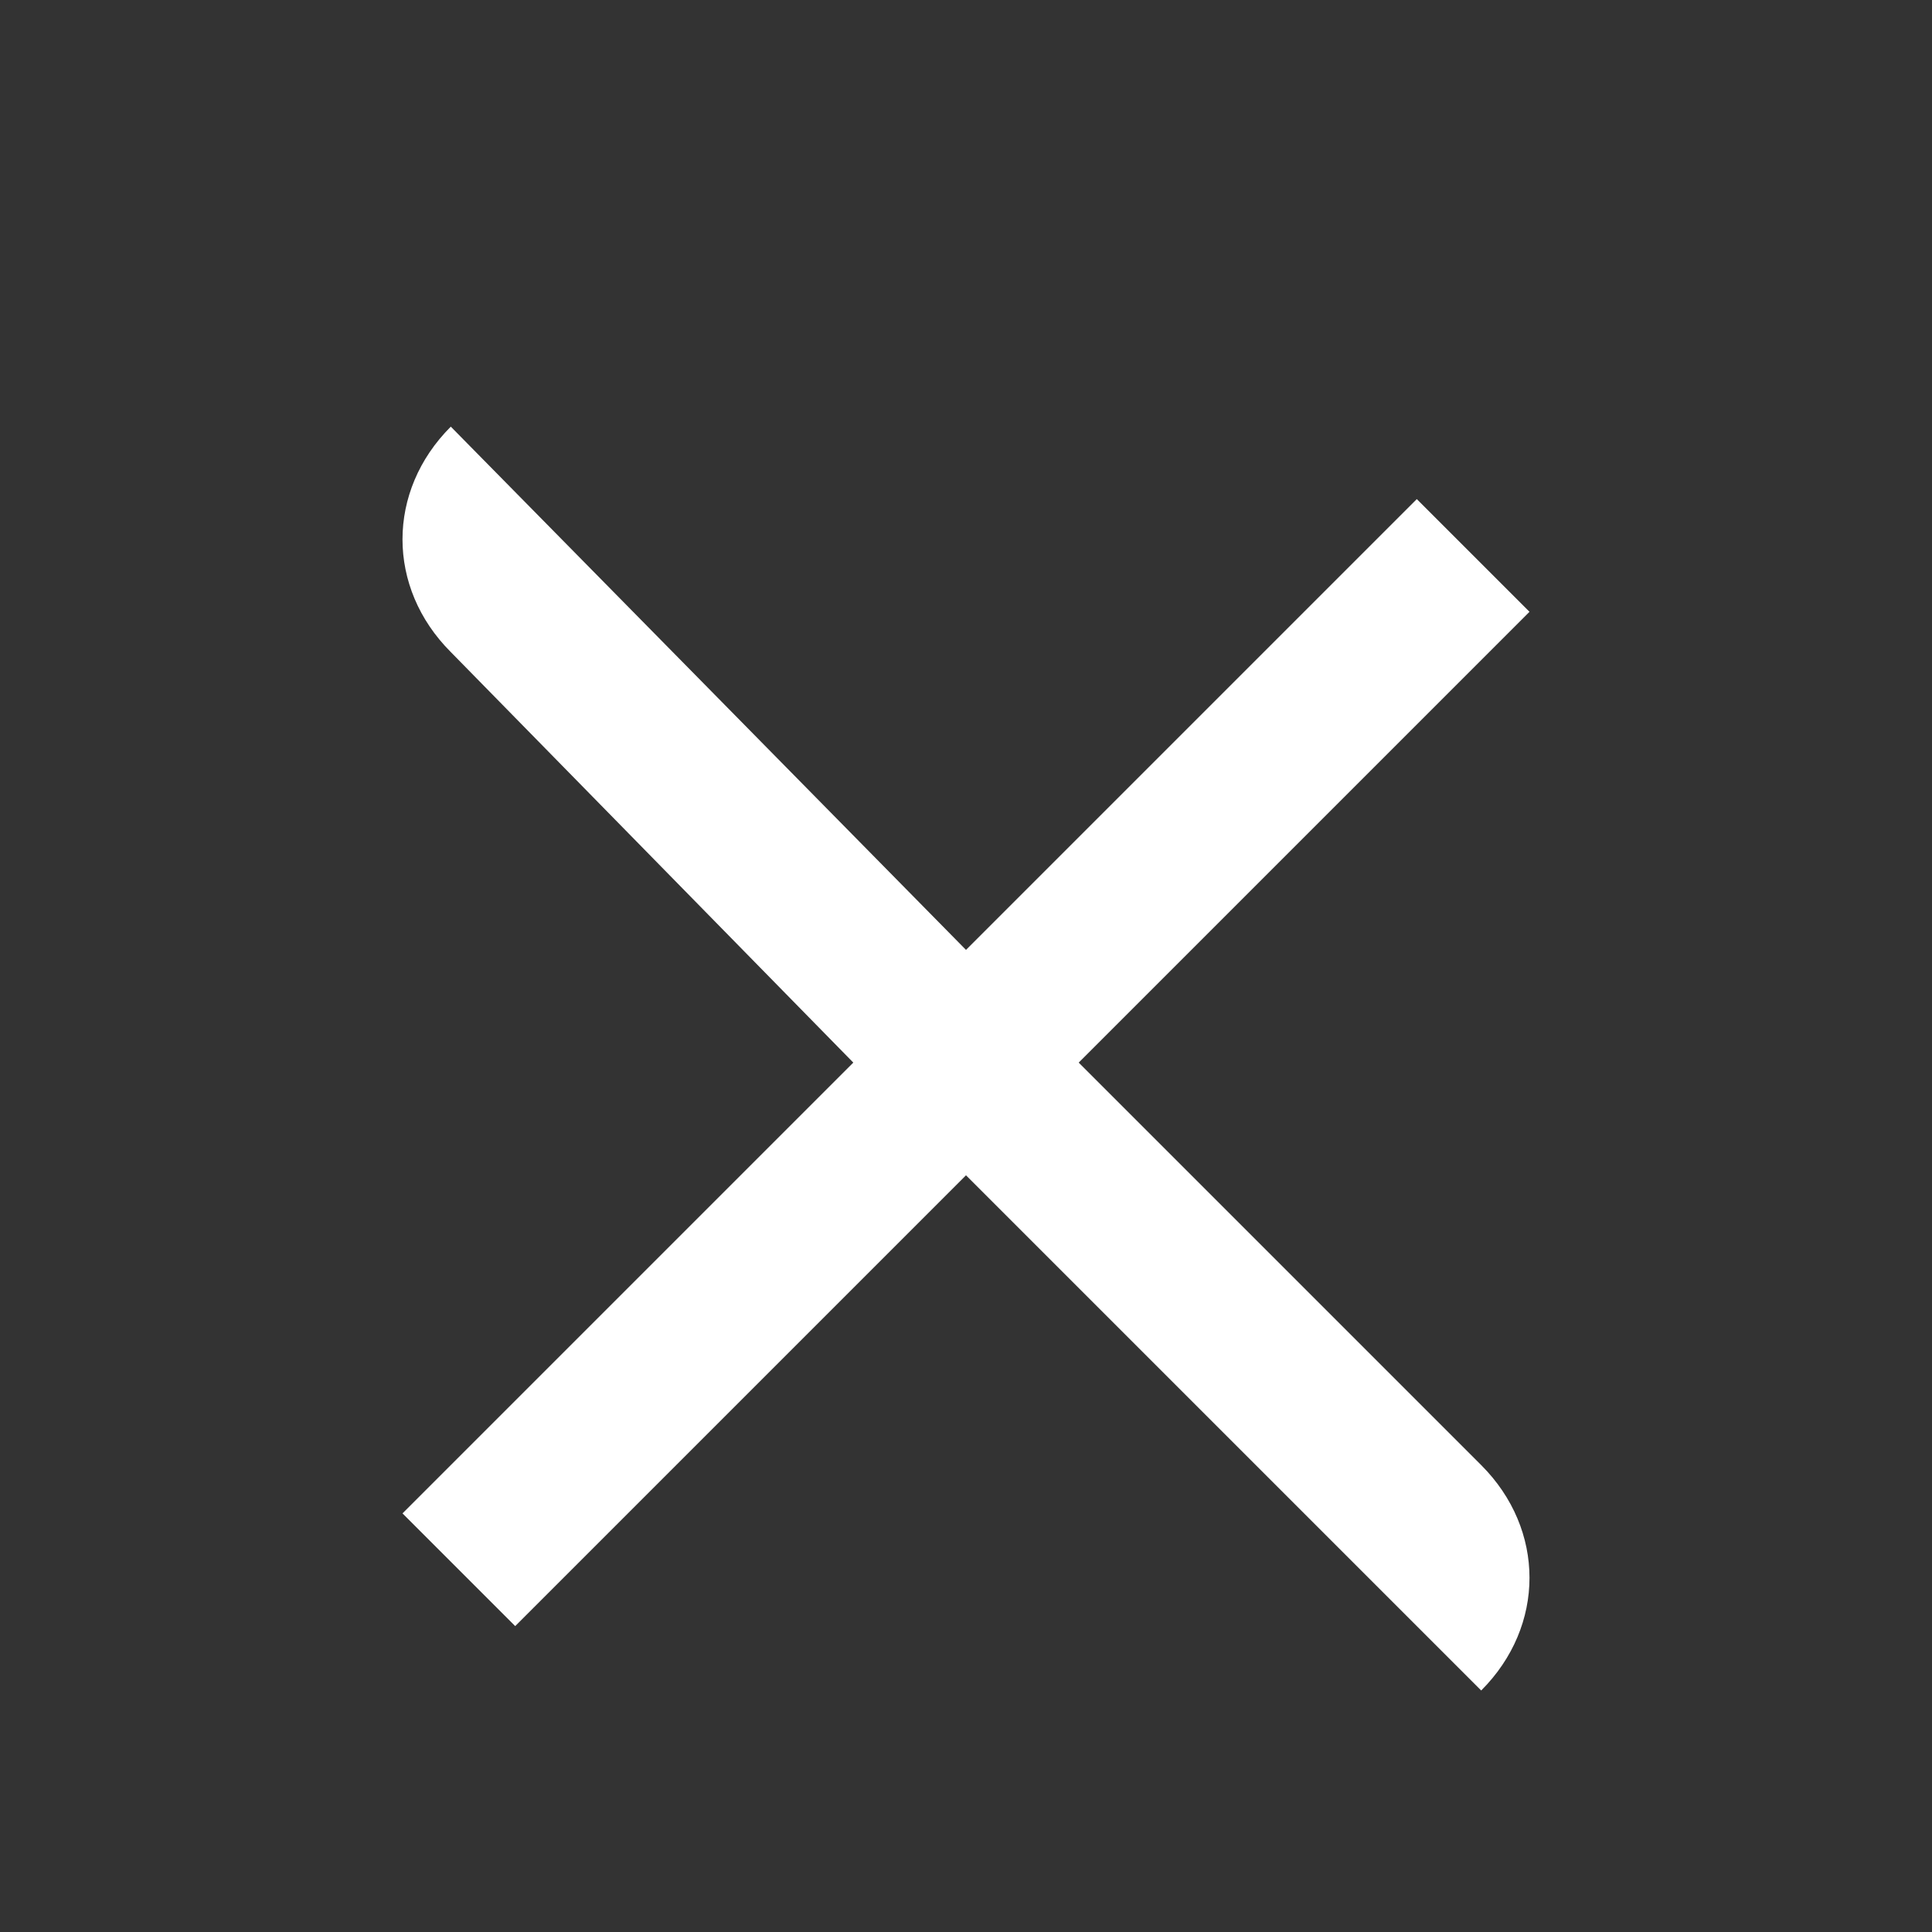 <?xml version="1.0" encoding="utf-8"?>
<svg xmlns="http://www.w3.org/2000/svg" width="24" height="24" viewBox="0 0 24 24"><rect x="0" y="0" width="24" height="24" style="fill:#333333;stroke:none;opacity:1;fill-opacity:1"/><style>* { fill: #FFFFFF }</style>
    <path d="M5.6 8.1c-.8-.8-.8-2 0-2.8l6.4 6.5 5.6-5.6 1.4 1.4-5.6 5.6 5 5c.8.8.8 2 0 2.8l-6.4-6.4-5.6 5.6-1.4-1.4 5.6-5.6-5-5.1z" id="path140"/>
</svg>
